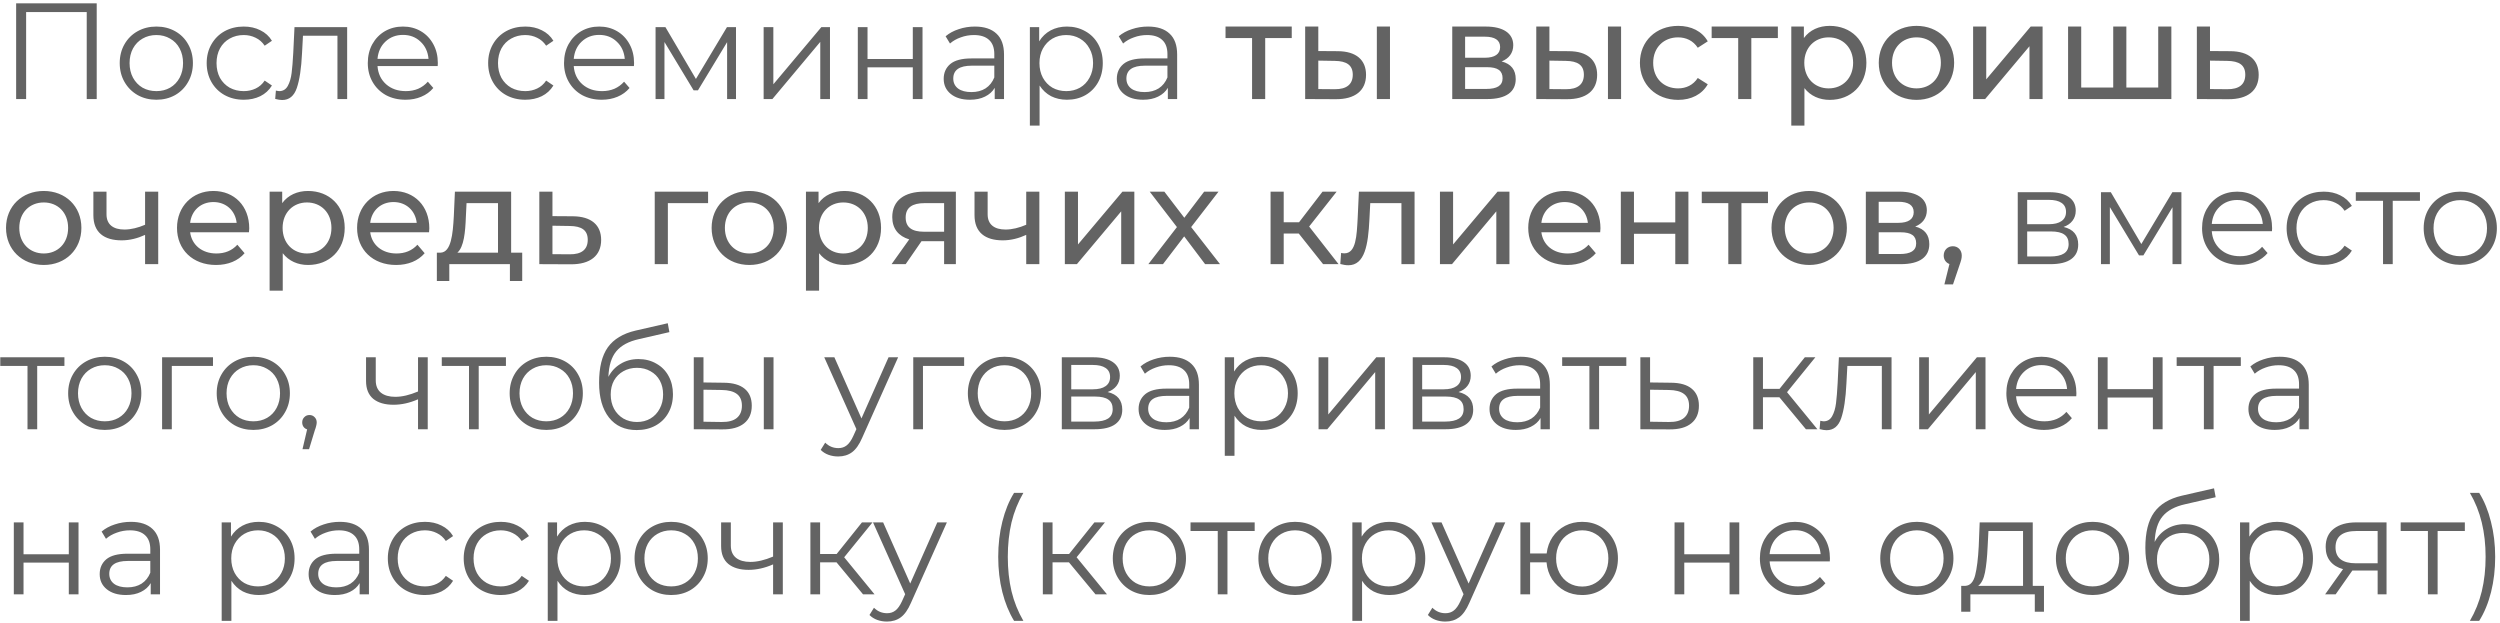 <?xml version="1.0" encoding="UTF-8"?> <svg xmlns="http://www.w3.org/2000/svg" width="530" height="132" viewBox="0 0 530 132" fill="none"> <path d="M20.503 0.7V21H18.386V2.556H5.539V21H3.422V0.7H20.503ZM33.153 21.145C31.683 21.145 30.359 20.816 29.18 20.159C28 19.482 27.072 18.554 26.396 17.375C25.719 16.196 25.381 14.862 25.381 13.373C25.381 11.884 25.719 10.55 26.396 9.371C27.072 8.192 28 7.273 29.18 6.616C30.359 5.959 31.683 5.63 33.153 5.63C34.622 5.63 35.946 5.959 37.126 6.616C38.305 7.273 39.223 8.192 39.881 9.371C40.557 10.55 40.896 11.884 40.896 13.373C40.896 14.862 40.557 16.196 39.881 17.375C39.223 18.554 38.305 19.482 37.126 20.159C35.946 20.816 34.622 21.145 33.153 21.145ZM33.153 19.318C34.235 19.318 35.202 19.076 36.053 18.593C36.923 18.09 37.599 17.385 38.083 16.476C38.566 15.567 38.808 14.533 38.808 13.373C38.808 12.213 38.566 11.179 38.083 10.27C37.599 9.361 36.923 8.665 36.053 8.182C35.202 7.679 34.235 7.428 33.153 7.428C32.07 7.428 31.094 7.679 30.224 8.182C29.373 8.665 28.696 9.361 28.194 10.27C27.71 11.179 27.469 12.213 27.469 13.373C27.469 14.533 27.71 15.567 28.194 16.476C28.696 17.385 29.373 18.09 30.224 18.593C31.094 19.076 32.07 19.318 33.153 19.318ZM51.676 21.145C50.168 21.145 48.815 20.816 47.616 20.159C46.437 19.502 45.509 18.583 44.832 17.404C44.156 16.205 43.817 14.862 43.817 13.373C43.817 11.884 44.156 10.55 44.832 9.371C45.509 8.192 46.437 7.273 47.616 6.616C48.815 5.959 50.168 5.63 51.676 5.63C52.991 5.63 54.16 5.891 55.185 6.413C56.229 6.916 57.051 7.66 57.65 8.646L56.113 9.69C55.611 8.936 54.972 8.375 54.199 8.008C53.426 7.621 52.585 7.428 51.676 7.428C50.574 7.428 49.578 7.679 48.689 8.182C47.819 8.665 47.133 9.361 46.63 10.27C46.147 11.179 45.905 12.213 45.905 13.373C45.905 14.552 46.147 15.596 46.63 16.505C47.133 17.394 47.819 18.09 48.689 18.593C49.578 19.076 50.574 19.318 51.676 19.318C52.585 19.318 53.426 19.134 54.199 18.767C54.972 18.4 55.611 17.839 56.113 17.085L57.65 18.129C57.051 19.115 56.229 19.869 55.185 20.391C54.141 20.894 52.971 21.145 51.676 21.145ZM73.597 5.746V21H71.538V7.573H64.23L64.027 11.343C63.873 14.514 63.505 16.95 62.925 18.651C62.345 20.352 61.311 21.203 59.822 21.203C59.416 21.203 58.923 21.126 58.343 20.971L58.488 19.202C58.836 19.279 59.078 19.318 59.213 19.318C60.006 19.318 60.605 18.951 61.011 18.216C61.417 17.481 61.688 16.573 61.823 15.49C61.959 14.407 62.075 12.977 62.171 11.198L62.432 5.746H73.597ZM92.79 14.011H80.031C80.147 15.596 80.755 16.882 81.858 17.868C82.96 18.835 84.352 19.318 86.034 19.318C86.981 19.318 87.851 19.154 88.644 18.825C89.436 18.477 90.123 17.974 90.703 17.317L91.862 18.651C91.186 19.463 90.335 20.082 89.311 20.507C88.305 20.932 87.194 21.145 85.975 21.145C84.409 21.145 83.017 20.816 81.799 20.159C80.601 19.482 79.663 18.554 78.987 17.375C78.31 16.196 77.972 14.862 77.972 13.373C77.972 11.884 78.29 10.55 78.928 9.371C79.586 8.192 80.475 7.273 81.597 6.616C82.737 5.959 84.013 5.63 85.424 5.63C86.836 5.63 88.102 5.959 89.224 6.616C90.345 7.273 91.225 8.192 91.862 9.371C92.501 10.531 92.82 11.865 92.82 13.373L92.79 14.011ZM85.424 7.399C83.955 7.399 82.718 7.873 81.713 8.82C80.727 9.748 80.166 10.966 80.031 12.474H90.847C90.712 10.966 90.142 9.748 89.136 8.82C88.15 7.873 86.913 7.399 85.424 7.399ZM111.347 21.145C109.839 21.145 108.486 20.816 107.287 20.159C106.108 19.502 105.18 18.583 104.503 17.404C103.826 16.205 103.488 14.862 103.488 13.373C103.488 11.884 103.826 10.55 104.503 9.371C105.18 8.192 106.108 7.273 107.287 6.616C108.486 5.959 109.839 5.63 111.347 5.63C112.662 5.63 113.831 5.891 114.856 6.413C115.9 6.916 116.722 7.66 117.321 8.646L115.784 9.69C115.281 8.936 114.643 8.375 113.87 8.008C113.097 7.621 112.256 7.428 111.347 7.428C110.245 7.428 109.249 7.679 108.36 8.182C107.49 8.665 106.804 9.361 106.301 10.27C105.818 11.179 105.576 12.213 105.576 13.373C105.576 14.552 105.818 15.596 106.301 16.505C106.804 17.394 107.49 18.09 108.36 18.593C109.249 19.076 110.245 19.318 111.347 19.318C112.256 19.318 113.097 19.134 113.87 18.767C114.643 18.4 115.281 17.839 115.784 17.085L117.321 18.129C116.722 19.115 115.9 19.869 114.856 20.391C113.812 20.894 112.642 21.145 111.347 21.145ZM134.393 14.011H121.633C121.749 15.596 122.358 16.882 123.46 17.868C124.562 18.835 125.954 19.318 127.636 19.318C128.583 19.318 129.453 19.154 130.246 18.825C131.039 18.477 131.725 17.974 132.305 17.317L133.465 18.651C132.788 19.463 131.938 20.082 130.913 20.507C129.908 20.932 128.796 21.145 127.578 21.145C126.012 21.145 124.62 20.816 123.402 20.159C122.203 19.482 121.266 18.554 120.589 17.375C119.912 16.196 119.574 14.862 119.574 13.373C119.574 11.884 119.893 10.55 120.531 9.371C121.188 8.192 122.078 7.273 123.199 6.616C124.34 5.959 125.616 5.63 127.027 5.63C128.438 5.63 129.705 5.959 130.826 6.616C131.947 7.273 132.827 8.192 133.465 9.371C134.103 10.531 134.422 11.865 134.422 13.373L134.393 14.011ZM127.027 7.399C125.558 7.399 124.32 7.873 123.315 8.82C122.329 9.748 121.768 10.966 121.633 12.474H132.45C132.315 10.966 131.744 9.748 130.739 8.82C129.753 7.873 128.516 7.399 127.027 7.399ZM156.032 5.746V21H154.147V8.936L147.97 19.144H147.042L140.865 8.907V21H138.98V5.746H141.068L147.535 16.737L154.118 5.746H156.032ZM161.891 5.746H163.95V17.868L174.129 5.746H175.956V21H173.897V8.878L163.747 21H161.891V5.746ZM181.857 5.746H183.916V12.503H193.515V5.746H195.574V21H193.515V14.272H183.916V21H181.857V5.746ZM206.675 5.63C208.666 5.63 210.194 6.133 211.257 7.138C212.32 8.124 212.852 9.593 212.852 11.546V21H210.88V18.622C210.416 19.415 209.73 20.033 208.821 20.478C207.932 20.923 206.868 21.145 205.631 21.145C203.93 21.145 202.576 20.739 201.571 19.927C200.566 19.115 200.063 18.042 200.063 16.708C200.063 15.413 200.527 14.369 201.455 13.576C202.402 12.783 203.901 12.387 205.95 12.387H210.793V11.459C210.793 10.144 210.426 9.149 209.691 8.472C208.956 7.776 207.883 7.428 206.472 7.428C205.505 7.428 204.577 7.592 203.688 7.921C202.799 8.23 202.035 8.665 201.397 9.226L200.469 7.689C201.242 7.032 202.17 6.529 203.253 6.181C204.336 5.814 205.476 5.63 206.675 5.63ZM205.95 19.521C207.11 19.521 208.106 19.26 208.937 18.738C209.768 18.197 210.387 17.423 210.793 16.418V13.924H206.008C203.398 13.924 202.093 14.833 202.093 16.65C202.093 17.539 202.431 18.245 203.108 18.767C203.785 19.27 204.732 19.521 205.95 19.521ZM226.192 5.63C227.623 5.63 228.918 5.959 230.078 6.616C231.238 7.254 232.147 8.163 232.804 9.342C233.462 10.521 233.79 11.865 233.79 13.373C233.79 14.9 233.462 16.254 232.804 17.433C232.147 18.612 231.238 19.531 230.078 20.188C228.938 20.826 227.642 21.145 226.192 21.145C224.955 21.145 223.834 20.894 222.828 20.391C221.842 19.869 221.03 19.115 220.392 18.129V26.626H218.333V5.746H220.305V8.762C220.924 7.757 221.736 6.983 222.741 6.442C223.766 5.901 224.916 5.63 226.192 5.63ZM226.047 19.318C227.111 19.318 228.077 19.076 228.947 18.593C229.817 18.09 230.494 17.385 230.977 16.476C231.48 15.567 231.731 14.533 231.731 13.373C231.731 12.213 231.48 11.188 230.977 10.299C230.494 9.39 229.817 8.685 228.947 8.182C228.077 7.679 227.111 7.428 226.047 7.428C224.965 7.428 223.988 7.679 223.118 8.182C222.268 8.685 221.591 9.39 221.088 10.299C220.605 11.188 220.363 12.213 220.363 13.373C220.363 14.533 220.605 15.567 221.088 16.476C221.591 17.385 222.268 18.09 223.118 18.593C223.988 19.076 224.965 19.318 226.047 19.318ZM243.378 5.63C245.37 5.63 246.897 6.133 247.96 7.138C249.024 8.124 249.555 9.593 249.555 11.546V21H247.583V18.622C247.119 19.415 246.433 20.033 245.524 20.478C244.635 20.923 243.572 21.145 242.334 21.145C240.633 21.145 239.28 20.739 238.274 19.927C237.269 19.115 236.766 18.042 236.766 16.708C236.766 15.413 237.23 14.369 238.158 13.576C239.106 12.783 240.604 12.387 242.653 12.387H247.496V11.459C247.496 10.144 247.129 9.149 246.394 8.472C245.66 7.776 244.587 7.428 243.175 7.428C242.209 7.428 241.281 7.592 240.391 7.921C239.502 8.23 238.738 8.665 238.1 9.226L237.172 7.689C237.946 7.032 238.874 6.529 239.956 6.181C241.039 5.814 242.18 5.63 243.378 5.63ZM242.653 19.521C243.813 19.521 244.809 19.26 245.64 18.738C246.472 18.197 247.09 17.423 247.496 16.418V13.924H242.711C240.101 13.924 238.796 14.833 238.796 16.65C238.796 17.539 239.135 18.245 239.811 18.767C240.488 19.27 241.435 19.521 242.653 19.521ZM273.849 5.63H259.813V8.066H265.439V21H268.223V8.066H273.849V5.63ZM283.627 10.85L279.48 10.821V5.63H276.696V21L283.163 21.029C287.281 21.058 289.601 19.202 289.601 15.867C289.601 12.706 287.513 10.879 283.627 10.85ZM291.892 21H294.676V5.63H291.892V21ZM282.96 18.912L279.48 18.883V12.851L282.96 12.909C285.483 12.938 286.788 13.808 286.788 15.838C286.788 17.897 285.454 18.941 282.96 18.912ZM318.346 13.025C319.883 12.416 320.811 11.227 320.811 9.574C320.811 7.051 318.636 5.63 315.011 5.63H307.877V21H315.272C319.361 21 321.333 19.434 321.333 16.766C321.333 14.823 320.376 13.547 318.346 13.025ZM310.603 7.776H314.779C316.896 7.776 318.027 8.501 318.027 9.98C318.027 11.459 316.896 12.242 314.779 12.242H310.603V7.776ZM315.069 18.854H310.603V14.243H315.243C317.534 14.243 318.549 14.997 318.549 16.592C318.549 18.158 317.36 18.854 315.069 18.854ZM332.621 10.85L328.474 10.821V5.63H325.69V21L332.157 21.029C336.275 21.058 338.595 19.202 338.595 15.867C338.595 12.706 336.507 10.879 332.621 10.85ZM340.886 21H343.67V5.63H340.886V21ZM331.954 18.912L328.474 18.883V12.851L331.954 12.909C334.477 12.938 335.782 13.808 335.782 15.838C335.782 17.897 334.448 18.941 331.954 18.912ZM355.782 21.174C358.537 21.174 360.828 20.014 362.046 17.868L359.929 16.534C358.943 18.042 357.435 18.738 355.753 18.738C352.737 18.738 350.475 16.65 350.475 13.315C350.475 10.038 352.737 7.921 355.753 7.921C357.435 7.921 358.943 8.617 359.929 10.125L362.046 8.762C360.828 6.616 358.537 5.485 355.782 5.485C351.055 5.485 347.662 8.733 347.662 13.315C347.662 17.897 351.055 21.174 355.782 21.174ZM376.907 5.63H362.871V8.066H368.497V21H371.281V8.066H376.907V5.63ZM387.903 5.485C385.641 5.485 383.669 6.355 382.422 8.066V5.63H379.754V26.626H382.538V18.68C383.814 20.333 385.728 21.174 387.903 21.174C392.398 21.174 395.675 18.042 395.675 13.315C395.675 8.617 392.398 5.485 387.903 5.485ZM387.671 18.738C384.742 18.738 382.509 16.592 382.509 13.315C382.509 10.067 384.742 7.921 387.671 7.921C390.629 7.921 392.862 10.067 392.862 13.315C392.862 16.592 390.629 18.738 387.671 18.738ZM406.302 21.174C410.913 21.174 414.277 17.897 414.277 13.315C414.277 8.733 410.913 5.485 406.302 5.485C401.691 5.485 398.298 8.733 398.298 13.315C398.298 17.897 401.691 21.174 406.302 21.174ZM406.302 18.738C403.344 18.738 401.111 16.592 401.111 13.315C401.111 10.038 403.344 7.921 406.302 7.921C409.26 7.921 411.464 10.038 411.464 13.315C411.464 16.592 409.26 18.738 406.302 18.738ZM418.298 21H420.85L430.246 9.806V21H433.03V5.63H430.507L421.082 16.824V5.63H418.298V21ZM457.544 5.63V18.564H450.787V5.63H448.003V18.564H441.217V5.63H438.433V21H460.328V5.63H457.544ZM472.839 10.85L468.518 10.821V5.63H465.734V21L472.404 21.029C476.522 21.058 478.842 19.202 478.842 15.867C478.842 12.706 476.754 10.879 472.839 10.85ZM472.172 18.912L468.518 18.883V12.851L472.172 12.909C474.724 12.938 476 13.808 476 15.838C476 17.897 474.695 18.941 472.172 18.912ZM9.28 56.174C13.891 56.174 17.255 52.897 17.255 48.315C17.255 43.733 13.891 40.485 9.28 40.485C4.669 40.485 1.276 43.733 1.276 48.315C1.276 52.897 4.669 56.174 9.28 56.174ZM9.28 53.738C6.322 53.738 4.089 51.592 4.089 48.315C4.089 45.038 6.322 42.921 9.28 42.921C12.238 42.921 14.442 45.038 14.442 48.315C14.442 51.592 12.238 53.738 9.28 53.738ZM30.758 40.63V47.648C29.279 48.286 27.771 48.663 26.379 48.663C24.03 48.663 22.58 47.619 22.58 45.444V40.63H19.796V45.618C19.796 49.272 22.058 50.954 25.799 50.954C27.51 50.954 29.192 50.519 30.758 49.794V56H33.542V40.63H30.758ZM52.838 48.402C52.838 43.675 49.677 40.485 45.24 40.485C40.803 40.485 37.526 43.762 37.526 48.315C37.526 52.897 40.832 56.174 45.791 56.174C48.343 56.174 50.46 55.304 51.852 53.68L50.315 51.882C49.184 53.129 47.676 53.738 45.878 53.738C42.833 53.738 40.658 51.94 40.31 49.243H52.78C52.809 48.982 52.838 48.634 52.838 48.402ZM45.24 42.834C47.937 42.834 49.88 44.661 50.17 47.242H40.31C40.6 44.632 42.572 42.834 45.24 42.834ZM65.306 40.485C63.044 40.485 61.072 41.355 59.825 43.066V40.63H57.157V61.626H59.941V53.68C61.217 55.333 63.131 56.174 65.306 56.174C69.801 56.174 73.078 53.042 73.078 48.315C73.078 43.617 69.801 40.485 65.306 40.485ZM65.074 53.738C62.145 53.738 59.912 51.592 59.912 48.315C59.912 45.067 62.145 42.921 65.074 42.921C68.032 42.921 70.265 45.067 70.265 48.315C70.265 51.592 68.032 53.738 65.074 53.738ZM91.014 48.402C91.014 43.675 87.853 40.485 83.416 40.485C78.979 40.485 75.702 43.762 75.702 48.315C75.702 52.897 79.008 56.174 83.967 56.174C86.519 56.174 88.636 55.304 90.028 53.68L88.491 51.882C87.36 53.129 85.852 53.738 84.054 53.738C81.009 53.738 78.834 51.94 78.486 49.243H90.956C90.985 48.982 91.014 48.634 91.014 48.402ZM83.416 42.834C86.113 42.834 88.056 44.661 88.346 47.242H78.486C78.776 44.632 80.748 42.834 83.416 42.834ZM108.36 53.564V40.63H96.441L96.209 45.821C96.006 49.707 95.629 53.448 93.425 53.564H92.613V59.567H95.252V56H108.099V59.567H110.709V53.564H108.36ZM98.761 46.024L98.906 43.066H105.576V53.564H96.963C98.355 52.346 98.645 49.214 98.761 46.024ZM121.441 45.85L117.12 45.821V40.63H114.336V56L121.006 56.029C125.124 56.058 127.444 54.202 127.444 50.867C127.444 47.706 125.356 45.879 121.441 45.85ZM120.774 53.912L117.12 53.883V47.851L120.774 47.909C123.326 47.938 124.602 48.808 124.602 50.838C124.602 52.897 123.297 53.941 120.774 53.912ZM150.114 40.63H138.804V56H141.588V43.066H150.114V40.63ZM158.868 56.174C163.479 56.174 166.843 52.897 166.843 48.315C166.843 43.733 163.479 40.485 158.868 40.485C154.257 40.485 150.864 43.733 150.864 48.315C150.864 52.897 154.257 56.174 158.868 56.174ZM158.868 53.738C155.91 53.738 153.677 51.592 153.677 48.315C153.677 45.038 155.91 42.921 158.868 42.921C161.826 42.921 164.03 45.038 164.03 48.315C164.03 51.592 161.826 53.738 158.868 53.738ZM179.012 40.485C176.75 40.485 174.778 41.355 173.531 43.066V40.63H170.863V61.626H173.647V53.68C174.923 55.333 176.837 56.174 179.012 56.174C183.507 56.174 186.784 53.042 186.784 48.315C186.784 43.617 183.507 40.485 179.012 40.485ZM178.78 53.738C175.851 53.738 173.618 51.592 173.618 48.315C173.618 45.067 175.851 42.921 178.78 42.921C181.738 42.921 183.971 45.067 183.971 48.315C183.971 51.592 181.738 53.738 178.78 53.738ZM195.916 40.63C191.798 40.63 189.159 42.457 189.159 46.024C189.159 48.46 190.464 50.055 192.755 50.751L189.014 56H192.001L195.365 51.128H195.684H200.15V56H202.644V40.63H195.916ZM192.001 46.111C192.001 43.965 193.451 43.066 196.003 43.066H200.15V49.127H195.887C193.306 49.127 192.001 48.17 192.001 46.111ZM217.559 40.63V47.648C216.08 48.286 214.572 48.663 213.18 48.663C210.831 48.663 209.381 47.619 209.381 45.444V40.63H206.597V45.618C206.597 49.272 208.859 50.954 212.6 50.954C214.311 50.954 215.993 50.519 217.559 49.794V56H220.343V40.63H217.559ZM225.748 56H228.3L237.696 44.806V56H240.48V40.63H237.957L228.532 51.824V40.63H225.748V56ZM258.644 56L252.525 48.141L258.325 40.63H255.28L251.075 46.169L246.841 40.63H243.738L249.509 48.141L243.448 56H246.551L251.046 50.113L255.483 56H258.644ZM280.497 56H283.774L277.539 48.025L283.368 40.63H280.381L275.393 47.126H272.145V40.63H269.361V56H272.145V49.504H275.335L280.497 56ZM288.085 40.63L287.824 46.314C287.621 49.939 287.505 53.709 285.011 53.709C284.808 53.709 284.576 53.68 284.315 53.622L284.141 55.971C284.779 56.145 285.33 56.232 285.852 56.232C289.332 56.232 290.057 51.911 290.318 46.488L290.492 43.066H297.104V56H299.888V40.63H288.085ZM305.271 56H307.823L317.219 44.806V56H320.003V40.63H317.48L308.055 51.824V40.63H305.271V56ZM339.298 48.402C339.298 43.675 336.137 40.485 331.7 40.485C327.263 40.485 323.986 43.762 323.986 48.315C323.986 52.897 327.292 56.174 332.251 56.174C334.803 56.174 336.92 55.304 338.312 53.68L336.775 51.882C335.644 53.129 334.136 53.738 332.338 53.738C329.293 53.738 327.118 51.94 326.77 49.243H339.24C339.269 48.982 339.298 48.634 339.298 48.402ZM331.7 42.834C334.397 42.834 336.34 44.661 336.63 47.242H326.77C327.06 44.632 329.032 42.834 331.7 42.834ZM343.617 56H346.401V49.562H355.159V56H357.943V40.63H355.159V47.155H346.401V40.63H343.617V56ZM374.811 40.63H360.775V43.066H366.401V56H369.185V43.066H374.811V40.63ZM383.561 56.174C388.172 56.174 391.536 52.897 391.536 48.315C391.536 43.733 388.172 40.485 383.561 40.485C378.95 40.485 375.557 43.733 375.557 48.315C375.557 52.897 378.95 56.174 383.561 56.174ZM383.561 53.738C380.603 53.738 378.37 51.592 378.37 48.315C378.37 45.038 380.603 42.921 383.561 42.921C386.519 42.921 388.723 45.038 388.723 48.315C388.723 51.592 386.519 53.738 383.561 53.738ZM406.025 48.025C407.562 47.416 408.49 46.227 408.49 44.574C408.49 42.051 406.315 40.63 402.69 40.63H395.556V56H402.951C407.04 56 409.012 54.434 409.012 51.766C409.012 49.823 408.055 48.547 406.025 48.025ZM398.282 42.776H402.458C404.575 42.776 405.706 43.501 405.706 44.98C405.706 46.459 404.575 47.242 402.458 47.242H398.282V42.776ZM402.748 53.854H398.282V49.243H402.922C405.213 49.243 406.228 49.997 406.228 51.592C406.228 53.158 405.039 53.854 402.748 53.854ZM414.008 52.201C412.906 52.201 412.065 53.013 412.065 54.173C412.065 55.043 412.558 55.71 413.283 55.971L412.21 60.292H414.037L415.4 56.261C415.777 55.188 415.893 54.753 415.893 54.173C415.893 53.042 415.11 52.201 414.008 52.201ZM437.477 48.112C439.546 48.595 440.58 49.842 440.58 51.853C440.58 53.187 440.087 54.212 439.101 54.927C438.115 55.642 436.646 56 434.693 56H427.762V40.746H434.49C436.23 40.746 437.593 41.084 438.579 41.761C439.565 42.438 440.058 43.404 440.058 44.661C440.058 45.492 439.826 46.208 439.362 46.807C438.917 47.387 438.289 47.822 437.477 48.112ZM429.763 47.532H434.345C435.524 47.532 436.423 47.31 437.042 46.865C437.68 46.42 437.999 45.773 437.999 44.922C437.999 44.071 437.68 43.433 437.042 43.008C436.423 42.583 435.524 42.37 434.345 42.37H429.763V47.532ZM434.606 54.376C435.921 54.376 436.907 54.163 437.564 53.738C438.221 53.313 438.55 52.646 438.55 51.737C438.55 50.828 438.25 50.161 437.651 49.736C437.052 49.291 436.104 49.069 434.809 49.069H429.763V54.376H434.606ZM462.458 40.746V56H460.573V43.936L454.396 54.144H453.468L447.291 43.907V56H445.406V40.746H447.494L453.961 51.737L460.544 40.746H462.458ZM481.657 49.011H468.897C469.013 50.596 469.622 51.882 470.724 52.868C471.826 53.835 473.218 54.318 474.9 54.318C475.847 54.318 476.717 54.154 477.51 53.825C478.302 53.477 478.989 52.974 479.569 52.317L480.729 53.651C480.052 54.463 479.201 55.082 478.177 55.507C477.171 55.932 476.06 56.145 474.842 56.145C473.276 56.145 471.884 55.816 470.666 55.159C469.467 54.482 468.529 53.554 467.853 52.375C467.176 51.196 466.838 49.862 466.838 48.373C466.838 46.884 467.157 45.55 467.795 44.371C468.452 43.192 469.341 42.273 470.463 41.616C471.603 40.959 472.879 40.63 474.291 40.63C475.702 40.63 476.968 40.959 478.09 41.616C479.211 42.273 480.091 43.192 480.729 44.371C481.367 45.531 481.686 46.865 481.686 48.373L481.657 49.011ZM474.291 42.399C472.821 42.399 471.584 42.873 470.579 43.82C469.593 44.748 469.032 45.966 468.897 47.474H479.714C479.578 45.966 479.008 44.748 478.003 43.82C477.017 42.873 475.779 42.399 474.291 42.399ZM492.623 56.145C491.115 56.145 489.762 55.816 488.563 55.159C487.384 54.502 486.456 53.583 485.779 52.404C485.103 51.205 484.764 49.862 484.764 48.373C484.764 46.884 485.103 45.55 485.779 44.371C486.456 43.192 487.384 42.273 488.563 41.616C489.762 40.959 491.115 40.63 492.623 40.63C493.938 40.63 495.108 40.891 496.132 41.413C497.176 41.916 497.998 42.66 498.597 43.646L497.06 44.69C496.558 43.936 495.92 43.375 495.146 43.008C494.373 42.621 493.532 42.428 492.623 42.428C491.521 42.428 490.526 42.679 489.636 43.182C488.766 43.665 488.08 44.361 487.577 45.27C487.094 46.179 486.852 47.213 486.852 48.373C486.852 49.552 487.094 50.596 487.577 51.505C488.08 52.394 488.766 53.09 489.636 53.593C490.526 54.076 491.521 54.318 492.623 54.318C493.532 54.318 494.373 54.134 495.146 53.767C495.92 53.4 496.558 52.839 497.06 52.085L498.597 53.129C497.998 54.115 497.176 54.869 496.132 55.391C495.088 55.894 493.919 56.145 492.623 56.145ZM513.031 42.573H507.26V56H505.201V42.573H499.43V40.746H513.031V42.573ZM521.593 56.145C520.124 56.145 518.799 55.816 517.62 55.159C516.441 54.482 515.513 53.554 514.836 52.375C514.159 51.196 513.821 49.862 513.821 48.373C513.821 46.884 514.159 45.55 514.836 44.371C515.513 43.192 516.441 42.273 517.62 41.616C518.799 40.959 520.124 40.63 521.593 40.63C523.062 40.63 524.387 40.959 525.566 41.616C526.745 42.273 527.664 43.192 528.321 44.371C528.998 45.55 529.336 46.884 529.336 48.373C529.336 49.862 528.998 51.196 528.321 52.375C527.664 53.554 526.745 54.482 525.566 55.159C524.387 55.816 523.062 56.145 521.593 56.145ZM521.593 54.318C522.676 54.318 523.642 54.076 524.493 53.593C525.363 53.09 526.04 52.385 526.523 51.476C527.006 50.567 527.248 49.533 527.248 48.373C527.248 47.213 527.006 46.179 526.523 45.27C526.04 44.361 525.363 43.665 524.493 43.182C523.642 42.679 522.676 42.428 521.593 42.428C520.51 42.428 519.534 42.679 518.664 43.182C517.813 43.665 517.137 44.361 516.634 45.27C516.151 46.179 515.909 47.213 515.909 48.373C515.909 49.533 516.151 50.567 516.634 51.476C517.137 52.385 517.813 53.09 518.664 53.593C519.534 54.076 520.51 54.318 521.593 54.318ZM13.659 77.573H7.888V91H5.829V77.573H0.058V75.746H13.659V77.573ZM22.221 91.145C20.752 91.145 19.427 90.816 18.248 90.159C17.069 89.482 16.141 88.554 15.464 87.375C14.787 86.196 14.449 84.862 14.449 83.373C14.449 81.884 14.787 80.55 15.464 79.371C16.141 78.192 17.069 77.273 18.248 76.616C19.427 75.959 20.752 75.63 22.221 75.63C23.69 75.63 25.015 75.959 26.194 76.616C27.373 77.273 28.292 78.192 28.949 79.371C29.626 80.55 29.964 81.884 29.964 83.373C29.964 84.862 29.626 86.196 28.949 87.375C28.292 88.554 27.373 89.482 26.194 90.159C25.015 90.816 23.69 91.145 22.221 91.145ZM22.221 89.318C23.304 89.318 24.27 89.076 25.121 88.593C25.991 88.09 26.668 87.385 27.151 86.476C27.634 85.567 27.876 84.533 27.876 83.373C27.876 82.213 27.634 81.179 27.151 80.27C26.668 79.361 25.991 78.665 25.121 78.182C24.27 77.679 23.304 77.428 22.221 77.428C21.138 77.428 20.162 77.679 19.292 78.182C18.441 78.665 17.765 79.361 17.262 80.27C16.779 81.179 16.537 82.213 16.537 83.373C16.537 84.533 16.779 85.567 17.262 86.476C17.765 87.385 18.441 88.09 19.292 88.593C20.162 89.076 21.138 89.318 22.221 89.318ZM45.153 77.573H36.423V91H34.364V75.746H45.153V77.573ZM53.713 91.145C52.244 91.145 50.919 90.816 49.74 90.159C48.561 89.482 47.633 88.554 46.956 87.375C46.279 86.196 45.941 84.862 45.941 83.373C45.941 81.884 46.279 80.55 46.956 79.371C47.633 78.192 48.561 77.273 49.74 76.616C50.919 75.959 52.244 75.63 53.713 75.63C55.182 75.63 56.507 75.959 57.686 76.616C58.865 77.273 59.784 78.192 60.441 79.371C61.118 80.55 61.456 81.884 61.456 83.373C61.456 84.862 61.118 86.196 60.441 87.375C59.784 88.554 58.865 89.482 57.686 90.159C56.507 90.816 55.182 91.145 53.713 91.145ZM53.713 89.318C54.796 89.318 55.763 89.076 56.613 88.593C57.483 88.09 58.16 87.385 58.643 86.476C59.127 85.567 59.368 84.533 59.368 83.373C59.368 82.213 59.127 81.179 58.643 80.27C58.16 79.361 57.483 78.665 56.613 78.182C55.763 77.679 54.796 77.428 53.713 77.428C52.63 77.428 51.654 77.679 50.784 78.182C49.934 78.665 49.257 79.361 48.754 80.27C48.271 81.179 48.029 82.213 48.029 83.373C48.029 84.533 48.271 85.567 48.754 86.476C49.257 87.385 49.934 88.09 50.784 88.593C51.654 89.076 52.63 89.318 53.713 89.318ZM65.606 87.984C66.051 87.984 66.418 88.139 66.708 88.448C66.998 88.738 67.143 89.105 67.143 89.55C67.143 89.782 67.104 90.033 67.027 90.304C66.969 90.575 66.872 90.884 66.737 91.232L65.519 95.234H64.127L65.113 91.029C64.804 90.932 64.552 90.758 64.359 90.507C64.166 90.236 64.069 89.917 64.069 89.55C64.069 89.105 64.214 88.738 64.504 88.448C64.794 88.139 65.161 87.984 65.606 87.984ZM90.68 75.746V91H88.621V84.649C86.862 85.422 85.132 85.809 83.43 85.809C81.594 85.809 80.163 85.393 79.138 84.562C78.114 83.711 77.601 82.445 77.601 80.763V75.746H79.66V80.647C79.66 81.788 80.028 82.658 80.762 83.257C81.497 83.837 82.512 84.127 83.807 84.127C85.238 84.127 86.843 83.75 88.621 82.996V75.746H90.68ZM107.258 77.573H101.487V91H99.428V77.573H93.657V75.746H107.258V77.573ZM115.82 91.145C114.35 91.145 113.026 90.816 111.847 90.159C110.667 89.482 109.739 88.554 109.063 87.375C108.386 86.196 108.048 84.862 108.048 83.373C108.048 81.884 108.386 80.55 109.063 79.371C109.739 78.192 110.667 77.273 111.847 76.616C113.026 75.959 114.35 75.63 115.82 75.63C117.289 75.63 118.613 75.959 119.793 76.616C120.972 77.273 121.89 78.192 122.548 79.371C123.224 80.55 123.563 81.884 123.563 83.373C123.563 84.862 123.224 86.196 122.548 87.375C121.89 88.554 120.972 89.482 119.793 90.159C118.613 90.816 117.289 91.145 115.82 91.145ZM115.82 89.318C116.902 89.318 117.869 89.076 118.72 88.593C119.59 88.09 120.266 87.385 120.75 86.476C121.233 85.567 121.475 84.533 121.475 83.373C121.475 82.213 121.233 81.179 120.75 80.27C120.266 79.361 119.59 78.665 118.72 78.182C117.869 77.679 116.902 77.428 115.82 77.428C114.737 77.428 113.761 77.679 112.891 78.182C112.04 78.665 111.363 79.361 110.861 80.27C110.377 81.179 110.136 82.213 110.136 83.373C110.136 84.533 110.377 85.567 110.861 86.476C111.363 87.385 112.04 88.09 112.891 88.593C113.761 89.076 114.737 89.318 115.82 89.318ZM135.358 76.123C136.77 76.123 138.026 76.442 139.128 77.08C140.25 77.699 141.12 78.578 141.738 79.719C142.357 80.84 142.666 82.126 142.666 83.576C142.666 85.065 142.338 86.389 141.68 87.549C141.042 88.69 140.143 89.579 138.983 90.217C137.823 90.855 136.489 91.174 134.981 91.174C132.449 91.174 130.486 90.285 129.094 88.506C127.702 86.727 127.006 84.272 127.006 81.14C127.006 77.873 127.625 75.369 128.862 73.629C130.119 71.889 132.072 70.71 134.72 70.091L141.564 68.525L141.912 70.41L135.474 71.889C133.29 72.372 131.685 73.233 130.66 74.47C129.636 75.688 129.075 77.496 128.978 79.893C129.597 78.714 130.457 77.795 131.559 77.138C132.661 76.461 133.928 76.123 135.358 76.123ZM135.039 89.463C136.103 89.463 137.05 89.221 137.881 88.738C138.732 88.235 139.389 87.539 139.853 86.65C140.337 85.761 140.578 84.755 140.578 83.634C140.578 82.513 140.346 81.527 139.882 80.676C139.418 79.825 138.761 79.168 137.91 78.704C137.079 78.221 136.122 77.979 135.039 77.979C133.957 77.979 132.99 78.221 132.139 78.704C131.308 79.168 130.651 79.825 130.167 80.676C129.703 81.527 129.471 82.513 129.471 83.634C129.471 84.755 129.703 85.761 130.167 86.65C130.651 87.539 131.318 88.235 132.168 88.738C133.019 89.221 133.976 89.463 135.039 89.463ZM153.488 81.14C155.402 81.159 156.862 81.585 157.867 82.416C158.873 83.247 159.375 84.446 159.375 86.012C159.375 87.636 158.834 88.883 157.751 89.753C156.669 90.623 155.122 91.048 153.111 91.029L147.079 91V75.746H149.138V81.082L153.488 81.14ZM161.927 75.746H163.986V91H161.927V75.746ZM152.995 89.463C154.407 89.482 155.47 89.202 156.185 88.622C156.92 88.023 157.287 87.153 157.287 86.012C157.287 84.891 156.93 84.059 156.214 83.518C155.499 82.977 154.426 82.696 152.995 82.677L149.138 82.619V89.405L152.995 89.463ZM190.402 75.746L182.775 92.827C182.156 94.258 181.441 95.273 180.629 95.872C179.817 96.471 178.84 96.771 177.7 96.771C176.965 96.771 176.279 96.655 175.641 96.423C175.003 96.191 174.452 95.843 173.988 95.379L174.945 93.842C175.718 94.615 176.646 95.002 177.729 95.002C178.425 95.002 179.014 94.809 179.498 94.422C180 94.035 180.464 93.378 180.89 92.45L181.557 90.971L174.742 75.746H176.888L182.63 88.709L188.372 75.746H190.402ZM204.398 77.573H195.669V91H193.61V75.746H204.398V77.573ZM212.958 91.145C211.489 91.145 210.165 90.816 208.985 90.159C207.806 89.482 206.878 88.554 206.201 87.375C205.525 86.196 205.186 84.862 205.186 83.373C205.186 81.884 205.525 80.55 206.201 79.371C206.878 78.192 207.806 77.273 208.985 76.616C210.165 75.959 211.489 75.63 212.958 75.63C214.428 75.63 215.752 75.959 216.931 76.616C218.111 77.273 219.029 78.192 219.686 79.371C220.363 80.55 220.701 81.884 220.701 83.373C220.701 84.862 220.363 86.196 219.686 87.375C219.029 88.554 218.111 89.482 216.931 90.159C215.752 90.816 214.428 91.145 212.958 91.145ZM212.958 89.318C214.041 89.318 215.008 89.076 215.858 88.593C216.728 88.09 217.405 87.385 217.888 86.476C218.372 85.567 218.613 84.533 218.613 83.373C218.613 82.213 218.372 81.179 217.888 80.27C217.405 79.361 216.728 78.665 215.858 78.182C215.008 77.679 214.041 77.428 212.958 77.428C211.876 77.428 210.899 77.679 210.029 78.182C209.179 78.665 208.502 79.361 207.999 80.27C207.516 81.179 207.274 82.213 207.274 83.373C207.274 84.533 207.516 85.567 207.999 86.476C208.502 87.385 209.179 88.09 210.029 88.593C210.899 89.076 211.876 89.318 212.958 89.318ZM234.817 83.112C236.886 83.595 237.92 84.842 237.92 86.853C237.92 88.187 237.427 89.212 236.441 89.927C235.455 90.642 233.986 91 232.033 91H225.102V75.746H231.83C233.57 75.746 234.933 76.084 235.919 76.761C236.905 77.438 237.398 78.404 237.398 79.661C237.398 80.492 237.166 81.208 236.702 81.807C236.257 82.387 235.629 82.822 234.817 83.112ZM227.103 82.532H231.685C232.864 82.532 233.763 82.31 234.382 81.865C235.02 81.42 235.339 80.773 235.339 79.922C235.339 79.071 235.02 78.433 234.382 78.008C233.763 77.583 232.864 77.37 231.685 77.37H227.103V82.532ZM231.946 89.376C233.261 89.376 234.247 89.163 234.904 88.738C235.561 88.313 235.89 87.646 235.89 86.737C235.89 85.828 235.59 85.161 234.991 84.736C234.392 84.291 233.444 84.069 232.149 84.069H227.103V89.376H231.946ZM247.994 75.63C249.986 75.63 251.513 76.133 252.576 77.138C253.64 78.124 254.171 79.593 254.171 81.546V91H252.199V88.622C251.735 89.415 251.049 90.033 250.14 90.478C249.251 90.923 248.188 91.145 246.95 91.145C245.249 91.145 243.896 90.739 242.89 89.927C241.885 89.115 241.382 88.042 241.382 86.708C241.382 85.413 241.846 84.369 242.774 83.576C243.722 82.783 245.22 82.387 247.269 82.387H252.112V81.459C252.112 80.144 251.745 79.149 251.01 78.472C250.276 77.776 249.203 77.428 247.791 77.428C246.825 77.428 245.897 77.592 245.007 77.921C244.118 78.23 243.354 78.665 242.716 79.226L241.788 77.689C242.562 77.032 243.49 76.529 244.572 76.181C245.655 75.814 246.796 75.63 247.994 75.63ZM247.269 89.521C248.429 89.521 249.425 89.26 250.256 88.738C251.088 88.197 251.706 87.423 252.112 86.418V83.924H247.327C244.717 83.924 243.412 84.833 243.412 86.65C243.412 87.539 243.751 88.245 244.427 88.767C245.104 89.27 246.051 89.521 247.269 89.521ZM267.512 75.63C268.942 75.63 270.238 75.959 271.398 76.616C272.558 77.254 273.466 78.163 274.124 79.342C274.781 80.521 275.11 81.865 275.11 83.373C275.11 84.9 274.781 86.254 274.124 87.433C273.466 88.612 272.558 89.531 271.398 90.188C270.257 90.826 268.962 91.145 267.512 91.145C266.274 91.145 265.153 90.894 264.148 90.391C263.162 89.869 262.35 89.115 261.712 88.129V96.626H259.653V75.746H261.625V78.762C262.243 77.757 263.055 76.983 264.061 76.442C265.085 75.901 266.236 75.63 267.512 75.63ZM267.367 89.318C268.43 89.318 269.397 89.076 270.267 88.593C271.137 88.09 271.813 87.385 272.297 86.476C272.799 85.567 273.051 84.533 273.051 83.373C273.051 82.213 272.799 81.188 272.297 80.299C271.813 79.39 271.137 78.685 270.267 78.182C269.397 77.679 268.43 77.428 267.367 77.428C266.284 77.428 265.308 77.679 264.438 78.182C263.587 78.685 262.91 79.39 262.408 80.299C261.924 81.188 261.683 82.213 261.683 83.373C261.683 84.533 261.924 85.567 262.408 86.476C262.91 87.385 263.587 88.09 264.438 88.593C265.308 89.076 266.284 89.318 267.367 89.318ZM279.533 75.746H281.592V87.868L291.771 75.746H293.598V91H291.539V78.878L281.389 91H279.533V75.746ZM309.214 83.112C311.283 83.595 312.317 84.842 312.317 86.853C312.317 88.187 311.824 89.212 310.838 89.927C309.852 90.642 308.383 91 306.43 91H299.499V75.746H306.227C307.967 75.746 309.33 76.084 310.316 76.761C311.302 77.438 311.795 78.404 311.795 79.661C311.795 80.492 311.563 81.208 311.099 81.807C310.655 82.387 310.026 82.822 309.214 83.112ZM301.5 82.532H306.082C307.262 82.532 308.161 82.31 308.779 81.865C309.417 81.42 309.736 80.773 309.736 79.922C309.736 79.071 309.417 78.433 308.779 78.008C308.161 77.583 307.262 77.37 306.082 77.37H301.5V82.532ZM306.343 89.376C307.658 89.376 308.644 89.163 309.301 88.738C309.959 88.313 310.287 87.646 310.287 86.737C310.287 85.828 309.988 85.161 309.388 84.736C308.789 84.291 307.842 84.069 306.546 84.069H301.5V89.376H306.343ZM322.392 75.63C324.383 75.63 325.911 76.133 326.974 77.138C328.037 78.124 328.569 79.593 328.569 81.546V91H326.597V88.622C326.133 89.415 325.447 90.033 324.538 90.478C323.649 90.923 322.585 91.145 321.348 91.145C319.647 91.145 318.293 90.739 317.288 89.927C316.283 89.115 315.78 88.042 315.78 86.708C315.78 85.413 316.244 84.369 317.172 83.576C318.119 82.783 319.618 82.387 321.667 82.387H326.51V81.459C326.51 80.144 326.143 79.149 325.408 78.472C324.673 77.776 323.6 77.428 322.189 77.428C321.222 77.428 320.294 77.592 319.405 77.921C318.516 78.23 317.752 78.665 317.114 79.226L316.186 77.689C316.959 77.032 317.887 76.529 318.97 76.181C320.053 75.814 321.193 75.63 322.392 75.63ZM321.667 89.521C322.827 89.521 323.823 89.26 324.654 88.738C325.485 88.197 326.104 87.423 326.51 86.418V83.924H321.725C319.115 83.924 317.81 84.833 317.81 86.65C317.81 87.539 318.148 88.245 318.825 88.767C319.502 89.27 320.449 89.521 321.667 89.521ZM344.78 77.573H339.009V91H336.95V77.573H331.179V75.746H344.78V77.573ZM354.311 81.14C356.225 81.159 357.675 81.585 358.661 82.416C359.666 83.247 360.169 84.446 360.169 86.012C360.169 87.636 359.628 88.883 358.545 89.753C357.482 90.623 355.935 91.048 353.905 91.029L347.757 91V75.746H349.816V81.082L354.311 81.14ZM353.789 89.463C355.2 89.482 356.264 89.202 356.979 88.622C357.714 88.023 358.081 87.153 358.081 86.012C358.081 84.891 357.723 84.059 357.008 83.518C356.293 82.977 355.22 82.696 353.789 82.677L349.816 82.619V89.405L353.789 89.463ZM377.227 84.214H373.747V91H371.688V75.746H373.747V82.445H377.256L382.621 75.746H384.854L378.851 83.141L385.289 91H382.853L377.227 84.214ZM401.008 75.746V91H398.949V77.573H391.641L391.438 81.343C391.284 84.514 390.916 86.95 390.336 88.651C389.756 90.352 388.722 91.203 387.233 91.203C386.827 91.203 386.334 91.126 385.754 90.971L385.899 89.202C386.247 89.279 386.489 89.318 386.624 89.318C387.417 89.318 388.016 88.951 388.422 88.216C388.828 87.481 389.099 86.573 389.234 85.49C389.37 84.407 389.486 82.977 389.582 81.198L389.843 75.746H401.008ZM406.862 75.746H408.921V87.868L419.1 75.746H420.927V91H418.868V78.878L408.718 91H406.862V75.746ZM440.167 84.011H427.407C427.523 85.596 428.132 86.882 429.234 87.868C430.336 88.835 431.728 89.318 433.41 89.318C434.358 89.318 435.228 89.154 436.02 88.825C436.813 88.477 437.499 87.974 438.079 87.317L439.239 88.651C438.563 89.463 437.712 90.082 436.687 90.507C435.682 90.932 434.57 91.145 433.352 91.145C431.786 91.145 430.394 90.816 429.176 90.159C427.978 89.482 427.04 88.554 426.363 87.375C425.687 86.196 425.348 84.862 425.348 83.373C425.348 81.884 425.667 80.55 426.305 79.371C426.963 78.192 427.852 77.273 428.973 76.616C430.114 75.959 431.39 75.63 432.801 75.63C434.213 75.63 435.479 75.959 436.6 76.616C437.722 77.273 438.601 78.192 439.239 79.371C439.877 80.531 440.196 81.865 440.196 83.373L440.167 84.011ZM432.801 77.399C431.332 77.399 430.095 77.873 429.089 78.82C428.103 79.748 427.543 80.966 427.407 82.474H438.224C438.089 80.966 437.519 79.748 436.513 78.82C435.527 77.873 434.29 77.399 432.801 77.399ZM444.754 75.746H446.813V82.503H456.412V75.746H458.471V91H456.412V84.272H446.813V91H444.754V75.746ZM475.054 77.573H469.283V91H467.224V77.573H461.453V75.746H475.054V77.573ZM483.28 75.63C485.271 75.63 486.798 76.133 487.862 77.138C488.925 78.124 489.457 79.593 489.457 81.546V91H487.485V88.622C487.021 89.415 486.334 90.033 485.426 90.478C484.536 90.923 483.473 91.145 482.236 91.145C480.534 91.145 479.181 90.739 478.176 89.927C477.17 89.115 476.668 88.042 476.668 86.708C476.668 85.413 477.132 84.369 478.06 83.576C479.007 82.783 480.505 82.387 482.555 82.387H487.398V81.459C487.398 80.144 487.03 79.149 486.296 78.472C485.561 77.776 484.488 77.428 483.077 77.428C482.11 77.428 481.182 77.592 480.293 77.921C479.403 78.23 478.64 78.665 478.002 79.226L477.074 77.689C477.847 77.032 478.775 76.529 479.858 76.181C480.94 75.814 482.081 75.63 483.28 75.63ZM482.555 89.521C483.715 89.521 484.71 89.26 485.542 88.738C486.373 88.197 486.992 87.423 487.398 86.418V83.924H482.613C480.003 83.924 478.698 84.833 478.698 86.65C478.698 87.539 479.036 88.245 479.713 88.767C480.389 89.27 481.337 89.521 482.555 89.521ZM2.929 110.746H4.988V117.503H14.587V110.746H16.646V126H14.587V119.272H4.988V126H2.929V110.746ZM27.747 110.63C29.739 110.63 31.266 111.133 32.329 112.138C33.393 113.124 33.924 114.593 33.924 116.546V126H31.952V123.622C31.488 124.415 30.802 125.033 29.893 125.478C29.004 125.923 27.941 126.145 26.703 126.145C25.002 126.145 23.649 125.739 22.643 124.927C21.638 124.115 21.135 123.042 21.135 121.708C21.135 120.413 21.599 119.369 22.527 118.576C23.475 117.783 24.973 117.387 27.022 117.387H31.865V116.459C31.865 115.144 31.498 114.149 30.763 113.472C30.029 112.776 28.956 112.428 27.544 112.428C26.578 112.428 25.65 112.592 24.76 112.921C23.871 113.23 23.107 113.665 22.469 114.226L21.541 112.689C22.315 112.032 23.243 111.529 24.325 111.181C25.408 110.814 26.549 110.63 27.747 110.63ZM27.022 124.521C28.182 124.521 29.178 124.26 30.009 123.738C30.841 123.197 31.459 122.423 31.865 121.418V118.924H27.08C24.47 118.924 23.165 119.833 23.165 121.65C23.165 122.539 23.504 123.245 24.18 123.767C24.857 124.27 25.804 124.521 27.022 124.521ZM54.854 110.63C56.285 110.63 57.58 110.959 58.74 111.616C59.9 112.254 60.809 113.163 61.466 114.342C62.124 115.521 62.452 116.865 62.452 118.373C62.452 119.9 62.124 121.254 61.466 122.433C60.809 123.612 59.9 124.531 58.74 125.188C57.6 125.826 56.304 126.145 54.854 126.145C53.617 126.145 52.496 125.894 51.49 125.391C50.504 124.869 49.692 124.115 49.054 123.129V131.626H46.995V110.746H48.967V113.762C49.586 112.757 50.398 111.983 51.403 111.442C52.428 110.901 53.578 110.63 54.854 110.63ZM54.709 124.318C55.773 124.318 56.739 124.076 57.609 123.593C58.479 123.09 59.156 122.385 59.639 121.476C60.142 120.567 60.393 119.533 60.393 118.373C60.393 117.213 60.142 116.188 59.639 115.299C59.156 114.39 58.479 113.685 57.609 113.182C56.739 112.679 55.773 112.428 54.709 112.428C53.627 112.428 52.65 112.679 51.78 113.182C50.93 113.685 50.253 114.39 49.75 115.299C49.267 116.188 49.025 117.213 49.025 118.373C49.025 119.533 49.267 120.567 49.75 121.476C50.253 122.385 50.93 123.09 51.78 123.593C52.65 124.076 53.627 124.318 54.709 124.318ZM72.04 110.63C74.032 110.63 75.559 111.133 76.622 112.138C77.686 113.124 78.217 114.593 78.217 116.546V126H76.245V123.622C75.781 124.415 75.095 125.033 74.186 125.478C73.297 125.923 72.234 126.145 70.996 126.145C69.295 126.145 67.942 125.739 66.936 124.927C65.931 124.115 65.428 123.042 65.428 121.708C65.428 120.413 65.892 119.369 66.82 118.576C67.768 117.783 69.266 117.387 71.315 117.387H76.158V116.459C76.158 115.144 75.791 114.149 75.056 113.472C74.322 112.776 73.249 112.428 71.837 112.428C70.871 112.428 69.943 112.592 69.053 112.921C68.164 113.23 67.4 113.665 66.762 114.226L65.834 112.689C66.608 112.032 67.536 111.529 68.618 111.181C69.701 110.814 70.842 110.63 72.04 110.63ZM71.315 124.521C72.475 124.521 73.471 124.26 74.302 123.738C75.134 123.197 75.752 122.423 76.158 121.418V118.924H71.373C68.763 118.924 67.458 119.833 67.458 121.65C67.458 122.539 67.797 123.245 68.473 123.767C69.15 124.27 70.097 124.521 71.315 124.521ZM90.079 126.145C88.57 126.145 87.217 125.816 86.019 125.159C84.839 124.502 83.911 123.583 83.234 122.404C82.558 121.205 82.219 119.862 82.219 118.373C82.219 116.884 82.558 115.55 83.234 114.371C83.911 113.192 84.839 112.273 86.019 111.616C87.217 110.959 88.57 110.63 90.079 110.63C91.393 110.63 92.563 110.891 93.588 111.413C94.632 111.916 95.453 112.66 96.052 113.646L94.516 114.69C94.013 113.936 93.375 113.375 92.602 113.008C91.828 112.621 90.987 112.428 90.079 112.428C88.977 112.428 87.981 112.679 87.091 113.182C86.222 113.665 85.535 114.361 85.032 115.27C84.549 116.179 84.308 117.213 84.308 118.373C84.308 119.552 84.549 120.596 85.032 121.505C85.535 122.394 86.222 123.09 87.091 123.593C87.981 124.076 88.977 124.318 90.079 124.318C90.987 124.318 91.828 124.134 92.602 123.767C93.375 123.4 94.013 122.839 94.516 122.085L96.052 123.129C95.453 124.115 94.632 124.869 93.588 125.391C92.543 125.894 91.374 126.145 90.079 126.145ZM106.164 126.145C104.656 126.145 103.303 125.816 102.104 125.159C100.925 124.502 99.997 123.583 99.32 122.404C98.644 121.205 98.305 119.862 98.305 118.373C98.305 116.884 98.644 115.55 99.32 114.371C99.997 113.192 100.925 112.273 102.104 111.616C103.303 110.959 104.656 110.63 106.164 110.63C107.479 110.63 108.649 110.891 109.673 111.413C110.717 111.916 111.539 112.66 112.138 113.646L110.601 114.69C110.099 113.936 109.461 113.375 108.687 113.008C107.914 112.621 107.073 112.428 106.164 112.428C105.062 112.428 104.067 112.679 103.177 113.182C102.307 113.665 101.621 114.361 101.118 115.27C100.635 116.179 100.393 117.213 100.393 118.373C100.393 119.552 100.635 120.596 101.118 121.505C101.621 122.394 102.307 123.09 103.177 123.593C104.067 124.076 105.062 124.318 106.164 124.318C107.073 124.318 107.914 124.134 108.687 123.767C109.461 123.4 110.099 122.839 110.601 122.085L112.138 123.129C111.539 124.115 110.717 124.869 109.673 125.391C108.629 125.894 107.46 126.145 106.164 126.145ZM123.984 110.63C125.415 110.63 126.71 110.959 127.87 111.616C129.03 112.254 129.939 113.163 130.596 114.342C131.254 115.521 131.582 116.865 131.582 118.373C131.582 119.9 131.254 121.254 130.596 122.433C129.939 123.612 129.03 124.531 127.87 125.188C126.73 125.826 125.434 126.145 123.984 126.145C122.747 126.145 121.626 125.894 120.62 125.391C119.634 124.869 118.822 124.115 118.184 123.129V131.626H116.125V110.746H118.097V113.762C118.716 112.757 119.528 111.983 120.533 111.442C121.558 110.901 122.708 110.63 123.984 110.63ZM123.839 124.318C124.903 124.318 125.869 124.076 126.739 123.593C127.609 123.09 128.286 122.385 128.769 121.476C129.272 120.567 129.523 119.533 129.523 118.373C129.523 117.213 129.272 116.188 128.769 115.299C128.286 114.39 127.609 113.685 126.739 113.182C125.869 112.679 124.903 112.428 123.839 112.428C122.757 112.428 121.78 112.679 120.91 113.182C120.06 113.685 119.383 114.39 118.88 115.299C118.397 116.188 118.155 117.213 118.155 118.373C118.155 119.533 118.397 120.567 118.88 121.476C119.383 122.385 120.06 123.09 120.91 123.593C121.78 124.076 122.757 124.318 123.839 124.318ZM142.299 126.145C140.83 126.145 139.505 125.816 138.326 125.159C137.147 124.482 136.219 123.554 135.542 122.375C134.865 121.196 134.527 119.862 134.527 118.373C134.527 116.884 134.865 115.55 135.542 114.371C136.219 113.192 137.147 112.273 138.326 111.616C139.505 110.959 140.83 110.63 142.299 110.63C143.768 110.63 145.093 110.959 146.272 111.616C147.451 112.273 148.37 113.192 149.027 114.371C149.704 115.55 150.042 116.884 150.042 118.373C150.042 119.862 149.704 121.196 149.027 122.375C148.37 123.554 147.451 124.482 146.272 125.159C145.093 125.816 143.768 126.145 142.299 126.145ZM142.299 124.318C143.382 124.318 144.348 124.076 145.199 123.593C146.069 123.09 146.746 122.385 147.229 121.476C147.712 120.567 147.954 119.533 147.954 118.373C147.954 117.213 147.712 116.179 147.229 115.27C146.746 114.361 146.069 113.665 145.199 113.182C144.348 112.679 143.382 112.428 142.299 112.428C141.216 112.428 140.24 112.679 139.37 113.182C138.519 113.665 137.843 114.361 137.34 115.27C136.857 116.179 136.615 117.213 136.615 118.373C136.615 119.533 136.857 120.567 137.34 121.476C137.843 122.385 138.519 123.09 139.37 123.593C140.24 124.076 141.216 124.318 142.299 124.318ZM165.956 110.746V126H163.897V119.649C162.137 120.422 160.407 120.809 158.706 120.809C156.869 120.809 155.438 120.393 154.414 119.562C153.389 118.711 152.877 117.445 152.877 115.763V110.746H154.936V115.647C154.936 116.788 155.303 117.658 156.038 118.257C156.772 118.837 157.787 119.127 159.083 119.127C160.513 119.127 162.118 118.75 163.897 117.996V110.746H165.956ZM177.342 119.214H173.862V126H171.803V110.746H173.862V117.445H177.371L182.736 110.746H184.969L178.966 118.141L185.404 126H182.968L177.342 119.214ZM200.739 110.746L193.112 127.827C192.493 129.258 191.778 130.273 190.966 130.872C190.154 131.471 189.177 131.771 188.037 131.771C187.302 131.771 186.616 131.655 185.978 131.423C185.34 131.191 184.789 130.843 184.325 130.379L185.282 128.842C186.055 129.615 186.983 130.002 188.066 130.002C188.762 130.002 189.351 129.809 189.835 129.422C190.337 129.035 190.801 128.378 191.227 127.45L191.894 125.971L185.079 110.746H187.225L192.967 123.709L198.709 110.746H200.739ZM214.987 131.626C213.905 129.847 213.073 127.808 212.493 125.507C211.913 123.187 211.623 120.703 211.623 118.054C211.623 115.405 211.913 112.921 212.493 110.601C213.073 108.262 213.905 106.222 214.987 104.482H216.959C215.819 106.435 214.978 108.532 214.436 110.775C213.914 113.018 213.653 115.444 213.653 118.054C213.653 120.664 213.914 123.09 214.436 125.333C214.978 127.576 215.819 129.673 216.959 131.626H214.987ZM226.619 119.214H223.139V126H221.08V110.746H223.139V117.445H226.648L232.013 110.746H234.246L228.243 118.141L234.681 126H232.245L226.619 119.214ZM243.686 126.145C242.217 126.145 240.892 125.816 239.713 125.159C238.534 124.482 237.606 123.554 236.929 122.375C236.252 121.196 235.914 119.862 235.914 118.373C235.914 116.884 236.252 115.55 236.929 114.371C237.606 113.192 238.534 112.273 239.713 111.616C240.892 110.959 242.217 110.63 243.686 110.63C245.155 110.63 246.48 110.959 247.659 111.616C248.838 112.273 249.757 113.192 250.414 114.371C251.091 115.55 251.429 116.884 251.429 118.373C251.429 119.862 251.091 121.196 250.414 122.375C249.757 123.554 248.838 124.482 247.659 125.159C246.48 125.816 245.155 126.145 243.686 126.145ZM243.686 124.318C244.769 124.318 245.735 124.076 246.586 123.593C247.456 123.09 248.133 122.385 248.616 121.476C249.099 120.567 249.341 119.533 249.341 118.373C249.341 117.213 249.099 116.179 248.616 115.27C248.133 114.361 247.456 113.665 246.586 113.182C245.735 112.679 244.769 112.428 243.686 112.428C242.603 112.428 241.627 112.679 240.757 113.182C239.906 113.665 239.23 114.361 238.727 115.27C238.244 116.179 238.002 117.213 238.002 118.373C238.002 119.533 238.244 120.567 238.727 121.476C239.23 122.385 239.906 123.09 240.757 123.593C241.627 124.076 242.603 124.318 243.686 124.318ZM265.993 112.573H260.222V126H258.163V112.573H252.392V110.746H265.993V112.573ZM274.555 126.145C273.086 126.145 271.761 125.816 270.582 125.159C269.403 124.482 268.475 123.554 267.798 122.375C267.121 121.196 266.783 119.862 266.783 118.373C266.783 116.884 267.121 115.55 267.798 114.371C268.475 113.192 269.403 112.273 270.582 111.616C271.761 110.959 273.086 110.63 274.555 110.63C276.024 110.63 277.349 110.959 278.528 111.616C279.707 112.273 280.626 113.192 281.283 114.371C281.96 115.55 282.298 116.884 282.298 118.373C282.298 119.862 281.96 121.196 281.283 122.375C280.626 123.554 279.707 124.482 278.528 125.159C277.349 125.816 276.024 126.145 274.555 126.145ZM274.555 124.318C275.638 124.318 276.604 124.076 277.455 123.593C278.325 123.09 279.002 122.385 279.485 121.476C279.968 120.567 280.21 119.533 280.21 118.373C280.21 117.213 279.968 116.179 279.485 115.27C279.002 114.361 278.325 113.665 277.455 113.182C276.604 112.679 275.638 112.428 274.555 112.428C273.472 112.428 272.496 112.679 271.626 113.182C270.775 113.665 270.099 114.361 269.596 115.27C269.113 116.179 268.871 117.213 268.871 118.373C268.871 119.533 269.113 120.567 269.596 121.476C270.099 122.385 270.775 123.09 271.626 123.593C272.496 124.076 273.472 124.318 274.555 124.318ZM294.558 110.63C295.988 110.63 297.284 110.959 298.444 111.616C299.604 112.254 300.512 113.163 301.17 114.342C301.827 115.521 302.156 116.865 302.156 118.373C302.156 119.9 301.827 121.254 301.17 122.433C300.512 123.612 299.604 124.531 298.444 125.188C297.303 125.826 296.008 126.145 294.558 126.145C293.32 126.145 292.199 125.894 291.194 125.391C290.208 124.869 289.396 124.115 288.758 123.129V131.626H286.699V110.746H288.671V113.762C289.289 112.757 290.101 111.983 291.107 111.442C292.131 110.901 293.282 110.63 294.558 110.63ZM294.413 124.318C295.476 124.318 296.443 124.076 297.313 123.593C298.183 123.09 298.859 122.385 299.343 121.476C299.845 120.567 300.097 119.533 300.097 118.373C300.097 117.213 299.845 116.188 299.343 115.299C298.859 114.39 298.183 113.685 297.313 113.182C296.443 112.679 295.476 112.428 294.413 112.428C293.33 112.428 292.354 112.679 291.484 113.182C290.633 113.685 289.956 114.39 289.454 115.299C288.97 116.188 288.729 117.213 288.729 118.373C288.729 119.533 288.97 120.567 289.454 121.476C289.956 122.385 290.633 123.09 291.484 123.593C292.354 124.076 293.33 124.318 294.413 124.318ZM319.118 110.746L311.491 127.827C310.872 129.258 310.157 130.273 309.345 130.872C308.533 131.471 307.556 131.771 306.416 131.771C305.681 131.771 304.995 131.655 304.357 131.423C303.719 131.191 303.168 130.843 302.704 130.379L303.661 128.842C304.434 129.615 305.362 130.002 306.445 130.002C307.141 130.002 307.73 129.809 308.214 129.422C308.716 129.035 309.18 128.378 309.606 127.45L310.273 125.971L303.458 110.746H305.604L311.346 123.709L317.088 110.746H319.118ZM335.433 110.63C336.864 110.63 338.15 110.959 339.29 111.616C340.45 112.273 341.359 113.192 342.016 114.371C342.674 115.55 343.002 116.884 343.002 118.373C343.002 119.862 342.674 121.196 342.016 122.375C341.359 123.554 340.45 124.482 339.29 125.159C338.15 125.816 336.864 126.145 335.433 126.145C334.08 126.145 332.852 125.855 331.75 125.275C330.648 124.676 329.749 123.854 329.053 122.81C328.377 121.766 327.98 120.567 327.864 119.214H324.384V126H322.325V110.746H324.384V117.329H327.893C328.048 116.014 328.464 114.854 329.14 113.849C329.836 112.824 330.726 112.032 331.808 111.471C332.891 110.91 334.099 110.63 335.433 110.63ZM335.433 124.347C336.477 124.347 337.415 124.096 338.246 123.593C339.097 123.09 339.764 122.385 340.247 121.476C340.731 120.567 340.972 119.533 340.972 118.373C340.972 117.213 340.731 116.179 340.247 115.27C339.764 114.361 339.097 113.665 338.246 113.182C337.415 112.679 336.477 112.428 335.433 112.428C334.389 112.428 333.442 112.679 332.591 113.182C331.76 113.665 331.103 114.361 330.619 115.27C330.136 116.179 329.894 117.213 329.894 118.373C329.894 119.533 330.136 120.567 330.619 121.476C331.103 122.385 331.76 123.09 332.591 123.593C333.442 124.096 334.389 124.347 335.433 124.347ZM355.007 110.746H357.066V117.503H366.665V110.746H368.724V126H366.665V119.272H357.066V126H355.007V110.746ZM387.916 119.011H375.156C375.272 120.596 375.881 121.882 376.983 122.868C378.085 123.835 379.477 124.318 381.159 124.318C382.107 124.318 382.977 124.154 383.769 123.825C384.562 123.477 385.248 122.974 385.828 122.317L386.988 123.651C386.312 124.463 385.461 125.082 384.436 125.507C383.431 125.932 382.319 126.145 381.101 126.145C379.535 126.145 378.143 125.816 376.925 125.159C375.727 124.482 374.789 123.554 374.112 122.375C373.436 121.196 373.097 119.862 373.097 118.373C373.097 116.884 373.416 115.55 374.054 114.371C374.712 113.192 375.601 112.273 376.722 111.616C377.863 110.959 379.139 110.63 380.55 110.63C381.962 110.63 383.228 110.959 384.349 111.616C385.471 112.273 386.35 113.192 386.988 114.371C387.626 115.531 387.945 116.865 387.945 118.373L387.916 119.011ZM380.55 112.399C379.081 112.399 377.844 112.873 376.838 113.82C375.852 114.748 375.292 115.966 375.156 117.474H385.973C385.838 115.966 385.268 114.748 384.262 113.82C383.276 112.873 382.039 112.399 380.55 112.399ZM406.386 126.145C404.917 126.145 403.592 125.816 402.413 125.159C401.234 124.482 400.306 123.554 399.629 122.375C398.952 121.196 398.614 119.862 398.614 118.373C398.614 116.884 398.952 115.55 399.629 114.371C400.306 113.192 401.234 112.273 402.413 111.616C403.592 110.959 404.917 110.63 406.386 110.63C407.855 110.63 409.18 110.959 410.359 111.616C411.538 112.273 412.457 113.192 413.114 114.371C413.791 115.55 414.129 116.884 414.129 118.373C414.129 119.862 413.791 121.196 413.114 122.375C412.457 123.554 411.538 124.482 410.359 125.159C409.18 125.816 407.855 126.145 406.386 126.145ZM406.386 124.318C407.469 124.318 408.435 124.076 409.286 123.593C410.156 123.09 410.833 122.385 411.316 121.476C411.799 120.567 412.041 119.533 412.041 118.373C412.041 117.213 411.799 116.179 411.316 115.27C410.833 114.361 410.156 113.665 409.286 113.182C408.435 112.679 407.469 112.428 406.386 112.428C405.303 112.428 404.327 112.679 403.457 113.182C402.606 113.665 401.93 114.361 401.427 115.27C400.944 116.179 400.702 117.213 400.702 118.373C400.702 119.533 400.944 120.567 401.427 121.476C401.93 122.385 402.606 123.09 403.457 123.593C404.327 124.076 405.303 124.318 406.386 124.318ZM433.322 124.202V129.683H431.379V126H417.72V129.683H415.777V124.202H416.647C417.671 124.144 418.367 123.39 418.735 121.94C419.102 120.49 419.353 118.46 419.489 115.85L419.692 110.746H430.944V124.202H433.322ZM421.374 115.966C421.277 118.131 421.093 119.92 420.823 121.331C420.552 122.723 420.069 123.68 419.373 124.202H428.885V112.573H421.548L421.374 115.966ZM443.627 126.145C442.158 126.145 440.834 125.816 439.654 125.159C438.475 124.482 437.547 123.554 436.87 122.375C436.194 121.196 435.855 119.862 435.855 118.373C435.855 116.884 436.194 115.55 436.87 114.371C437.547 113.192 438.475 112.273 439.654 111.616C440.834 110.959 442.158 110.63 443.627 110.63C445.097 110.63 446.421 110.959 447.6 111.616C448.78 112.273 449.698 113.192 450.355 114.371C451.032 115.55 451.37 116.884 451.37 118.373C451.37 119.862 451.032 121.196 450.355 122.375C449.698 123.554 448.78 124.482 447.6 125.159C446.421 125.816 445.097 126.145 443.627 126.145ZM443.627 124.318C444.71 124.318 445.677 124.076 446.527 123.593C447.397 123.09 448.074 122.385 448.557 121.476C449.041 120.567 449.282 119.533 449.282 118.373C449.282 117.213 449.041 116.179 448.557 115.27C448.074 114.361 447.397 113.665 446.527 113.182C445.677 112.679 444.71 112.428 443.627 112.428C442.545 112.428 441.568 112.679 440.698 113.182C439.848 113.665 439.171 114.361 438.668 115.27C438.185 116.179 437.943 117.213 437.943 118.373C437.943 119.533 438.185 120.567 438.668 121.476C439.171 122.385 439.848 123.09 440.698 123.593C441.568 124.076 442.545 124.318 443.627 124.318ZM463.166 111.123C464.577 111.123 465.834 111.442 466.936 112.08C468.057 112.699 468.927 113.578 469.546 114.719C470.164 115.84 470.474 117.126 470.474 118.576C470.474 120.065 470.145 121.389 469.488 122.549C468.85 123.69 467.951 124.579 466.791 125.217C465.631 125.855 464.297 126.174 462.789 126.174C460.256 126.174 458.294 125.285 456.902 123.506C455.51 121.727 454.814 119.272 454.814 116.14C454.814 112.873 455.432 110.369 456.67 108.629C457.926 106.889 459.879 105.71 462.528 105.091L469.372 103.525L469.72 105.41L463.282 106.889C461.097 107.372 459.492 108.233 458.468 109.47C457.443 110.688 456.882 112.496 456.786 114.893C457.404 113.714 458.265 112.795 459.367 112.138C460.469 111.461 461.735 111.123 463.166 111.123ZM462.847 124.463C463.91 124.463 464.857 124.221 465.689 123.738C466.539 123.235 467.197 122.539 467.661 121.65C468.144 120.761 468.386 119.755 468.386 118.634C468.386 117.513 468.154 116.527 467.69 115.676C467.226 114.825 466.568 114.168 465.718 113.704C464.886 113.221 463.929 112.979 462.847 112.979C461.764 112.979 460.797 113.221 459.947 113.704C459.115 114.168 458.458 114.825 457.975 115.676C457.511 116.527 457.279 117.513 457.279 118.634C457.279 119.755 457.511 120.761 457.975 121.65C458.458 122.539 459.125 123.235 459.976 123.738C460.826 124.221 461.783 124.463 462.847 124.463ZM482.746 110.63C484.177 110.63 485.472 110.959 486.632 111.616C487.792 112.254 488.701 113.163 489.358 114.342C490.015 115.521 490.344 116.865 490.344 118.373C490.344 119.9 490.015 121.254 489.358 122.433C488.701 123.612 487.792 124.531 486.632 125.188C485.491 125.826 484.196 126.145 482.746 126.145C481.509 126.145 480.387 125.894 479.382 125.391C478.396 124.869 477.584 124.115 476.946 123.129V131.626H474.887V110.746H476.859V113.762C477.478 112.757 478.29 111.983 479.295 111.442C480.32 110.901 481.47 110.63 482.746 110.63ZM482.601 124.318C483.664 124.318 484.631 124.076 485.501 123.593C486.371 123.09 487.048 122.385 487.531 121.476C488.034 120.567 488.285 119.533 488.285 118.373C488.285 117.213 488.034 116.188 487.531 115.299C487.048 114.39 486.371 113.685 485.501 113.182C484.631 112.679 483.664 112.428 482.601 112.428C481.518 112.428 480.542 112.679 479.672 113.182C478.821 113.685 478.145 114.39 477.642 115.299C477.159 116.188 476.917 117.213 476.917 118.373C476.917 119.533 477.159 120.567 477.642 121.476C478.145 122.385 478.821 123.09 479.672 123.593C480.542 124.076 481.518 124.318 482.601 124.318ZM505.946 110.746V126H504.061V120.954H499.276H498.696L495.158 126H492.925L496.724 120.664C495.544 120.335 494.636 119.775 493.998 118.982C493.36 118.189 493.041 117.184 493.041 115.966C493.041 114.265 493.621 112.969 494.781 112.08C495.941 111.191 497.526 110.746 499.537 110.746H505.946ZM495.129 116.024C495.129 118.286 496.569 119.417 499.45 119.417H504.061V112.573H499.595C496.617 112.573 495.129 113.723 495.129 116.024ZM522.547 112.573H516.776V126H514.717V112.573H508.946V110.746H522.547V112.573ZM523.613 131.626C524.754 129.673 525.595 127.585 526.136 125.362C526.677 123.119 526.948 120.683 526.948 118.054C526.948 115.425 526.677 112.998 526.136 110.775C525.595 108.532 524.754 106.435 523.613 104.482H525.585C526.668 106.222 527.499 108.262 528.079 110.601C528.678 112.921 528.978 115.405 528.978 118.054C528.978 120.703 528.688 123.187 528.108 125.507C527.528 127.827 526.687 129.867 525.585 131.626H523.613Z" fill="#636363"></path> </svg> 